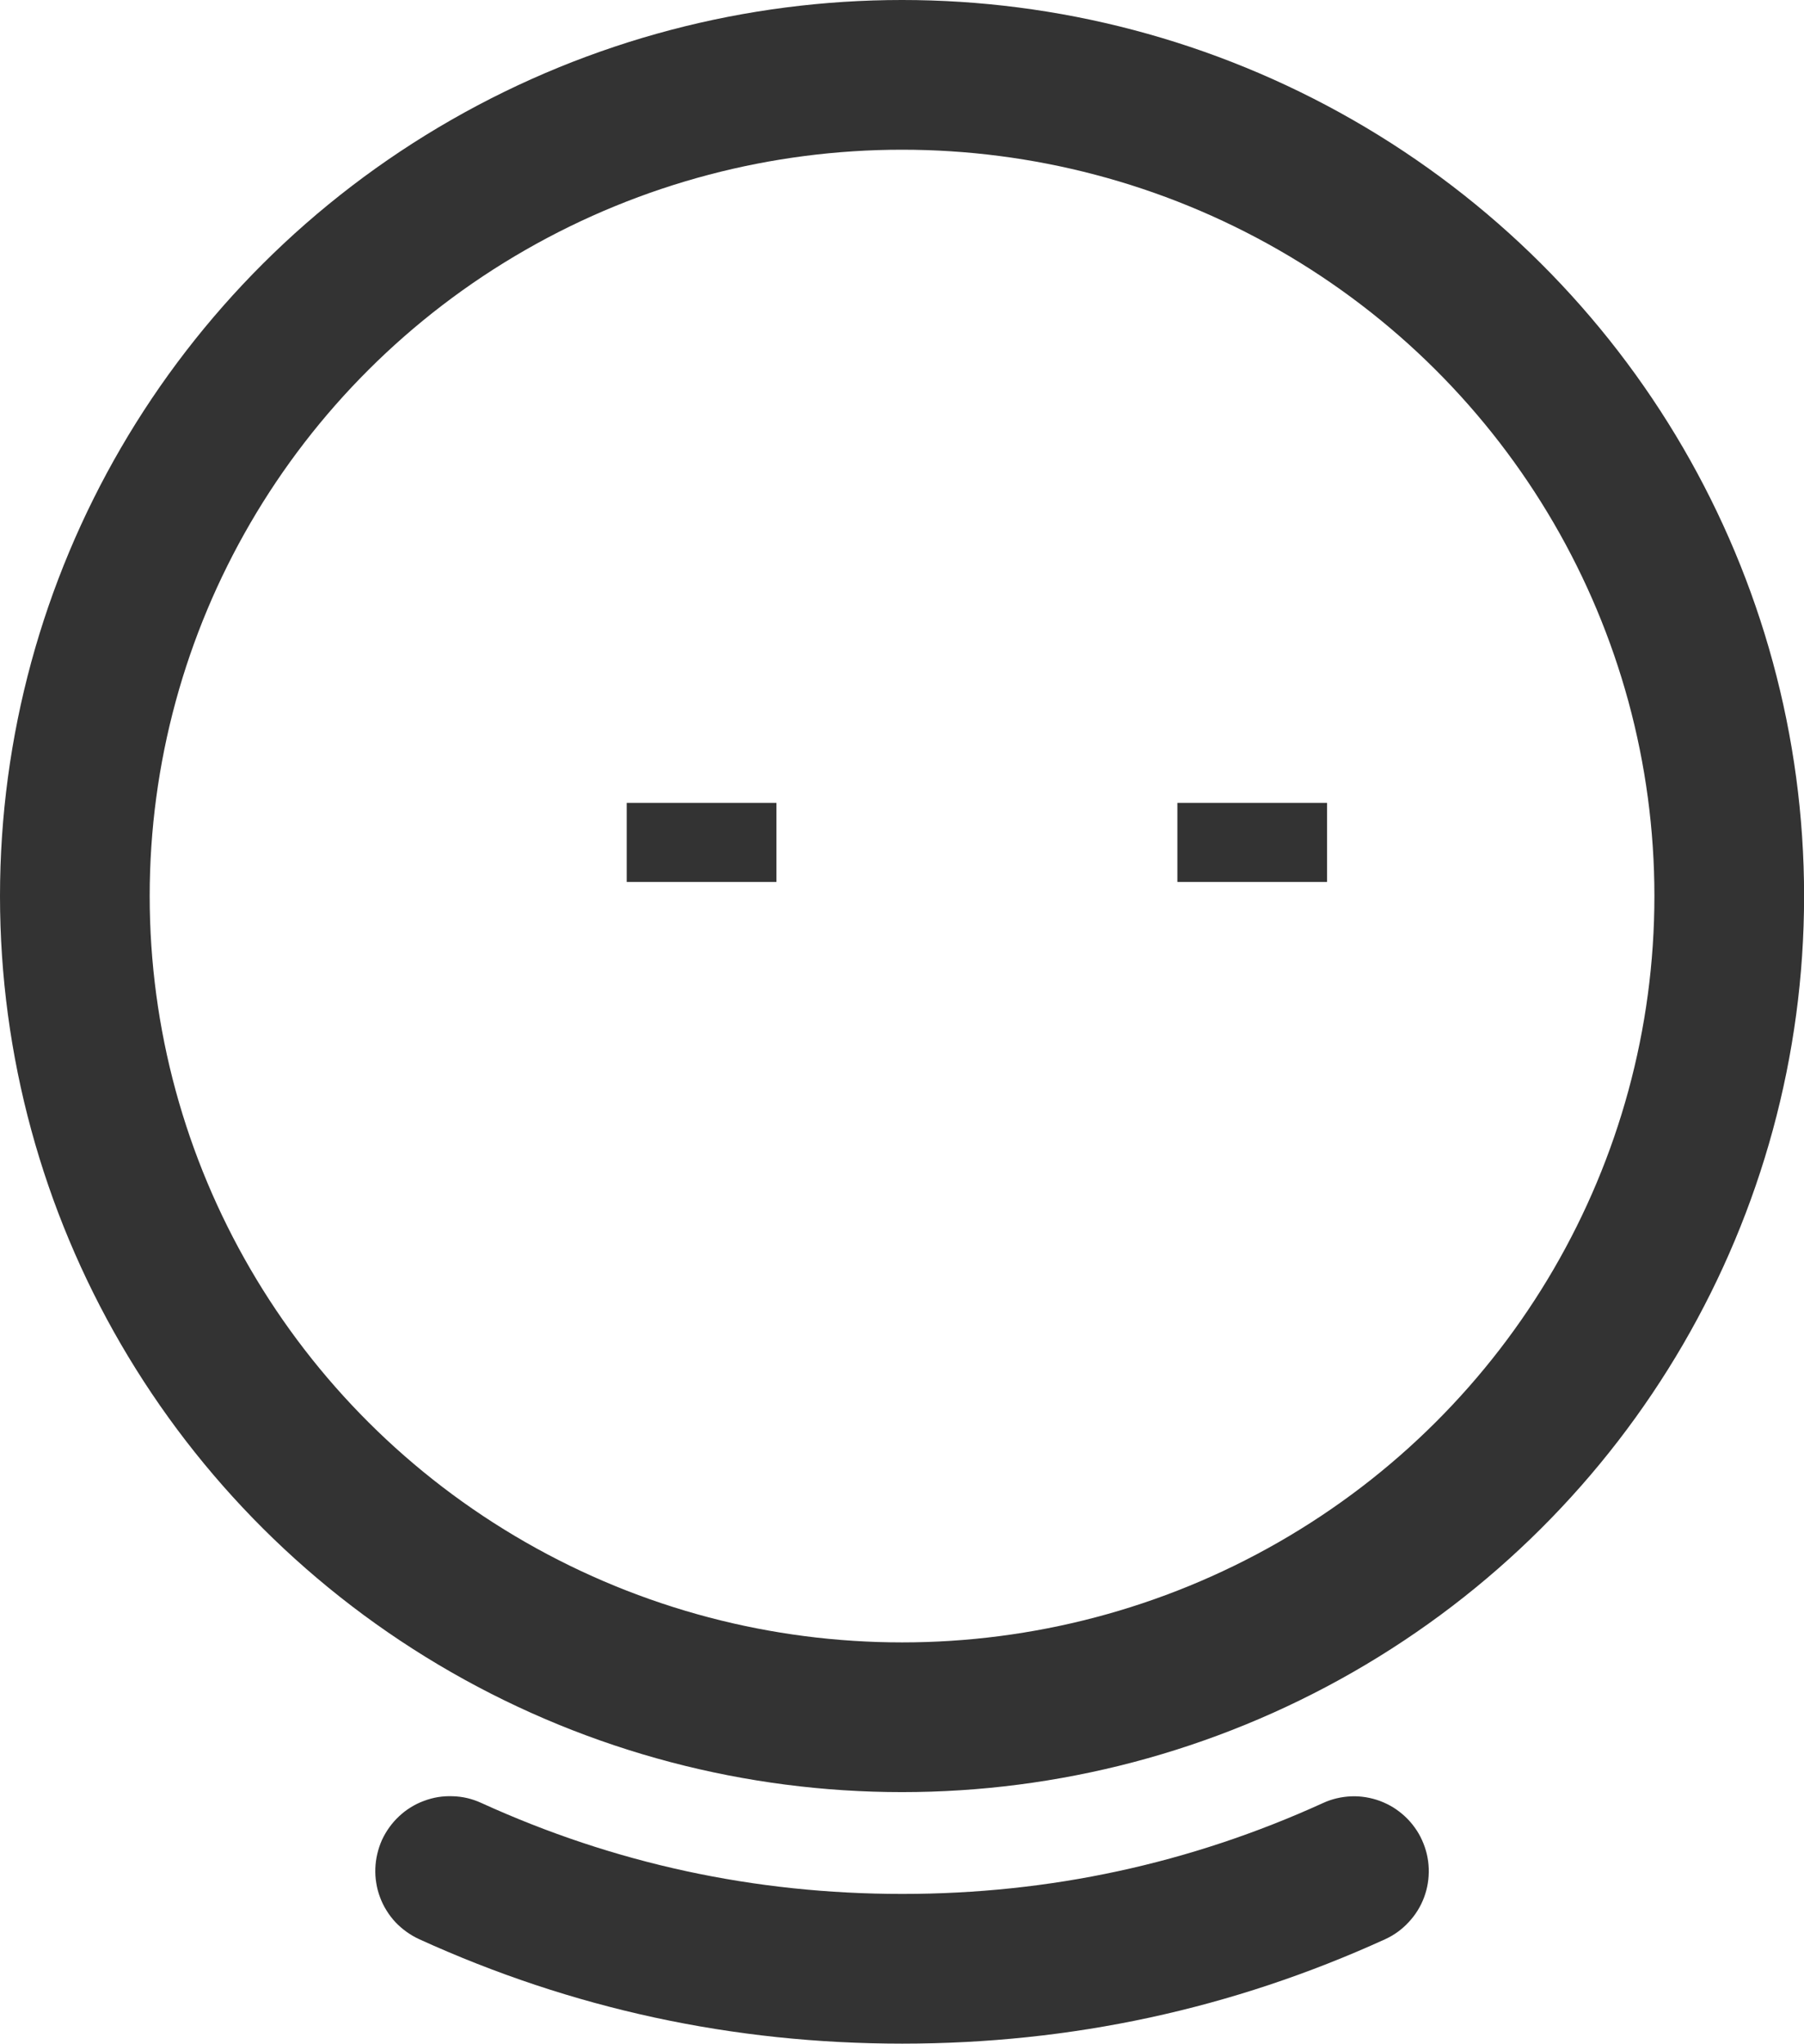 <svg xmlns="http://www.w3.org/2000/svg" xmlns:xlink="http://www.w3.org/1999/xlink" fill="none" version="1.1" width="19.283" height="21.84" viewBox="0 0 19.283 21.84"><g><g><path d="M9.644,20.24Q7.277,20.24,5.143,19.267Q5.071,19.234,4.995,19.216Q4.918,19.198,4.839,19.196Q4.761,19.193,4.683,19.205Q4.605,19.218,4.531,19.246Q4.457,19.273,4.39,19.315Q4.323,19.356,4.266,19.41Q4.208,19.464,4.162,19.528Q4.116,19.592,4.083,19.663Q4.051,19.735,4.033,19.812Q4.015,19.888,4.012,19.967Q4.009,20.046,4.022,20.124Q4.034,20.201,4.062,20.275Q4.089,20.349,4.131,20.416Q4.172,20.483,4.226,20.541Q4.28,20.598,4.344,20.644Q4.408,20.69,4.479,20.723Q6.93,21.84,9.644,21.84Q12.356,21.84,14.804,20.725Q14.949,20.659,15.057,20.542Q15.166,20.426,15.222,20.277Q15.277,20.128,15.272,19.969Q15.266,19.81,15.2,19.665Q15.168,19.593,15.121,19.529Q15.075,19.465,15.018,19.412Q14.96,19.358,14.893,19.316Q14.826,19.275,14.752,19.247Q14.679,19.22,14.601,19.207Q14.523,19.194,14.444,19.197Q14.366,19.2,14.289,19.218Q14.212,19.236,14.141,19.269Q12.008,20.24,9.644,20.24Z" fill-rule="evenodd" fill="#333333" fill-opacity="1"/></g><g><ellipse cx="9.642" cy="9.576" rx="8.842" ry="8.776" fill-opacity="0" stroke-opacity="1" stroke="#333333" fill="none" stroke-width="1.6" stroke-linecap="ROUND" stroke-linejoin="round"/></g><g><g transform="matrix(0,1,-1,0,15.279,1.882)"><line x1="6.698" y1="7.78" x2="7.543" y2="7.78" fill-opacity="0" stroke-opacity="1" stroke="#333333" fill="none" stroke-width="1.6" stroke-linecap="ROUND" stroke-linejoin="round"/></g><g transform="matrix(0,1,-1,0,21.165,-4.005)"><line x1="12.585" y1="7.78" x2="13.43" y2="7.78" fill-opacity="0" stroke-opacity="1" stroke="#333333" fill="none" stroke-width="1.6" stroke-linecap="ROUND" stroke-linejoin="round"/></g></g></g></svg>